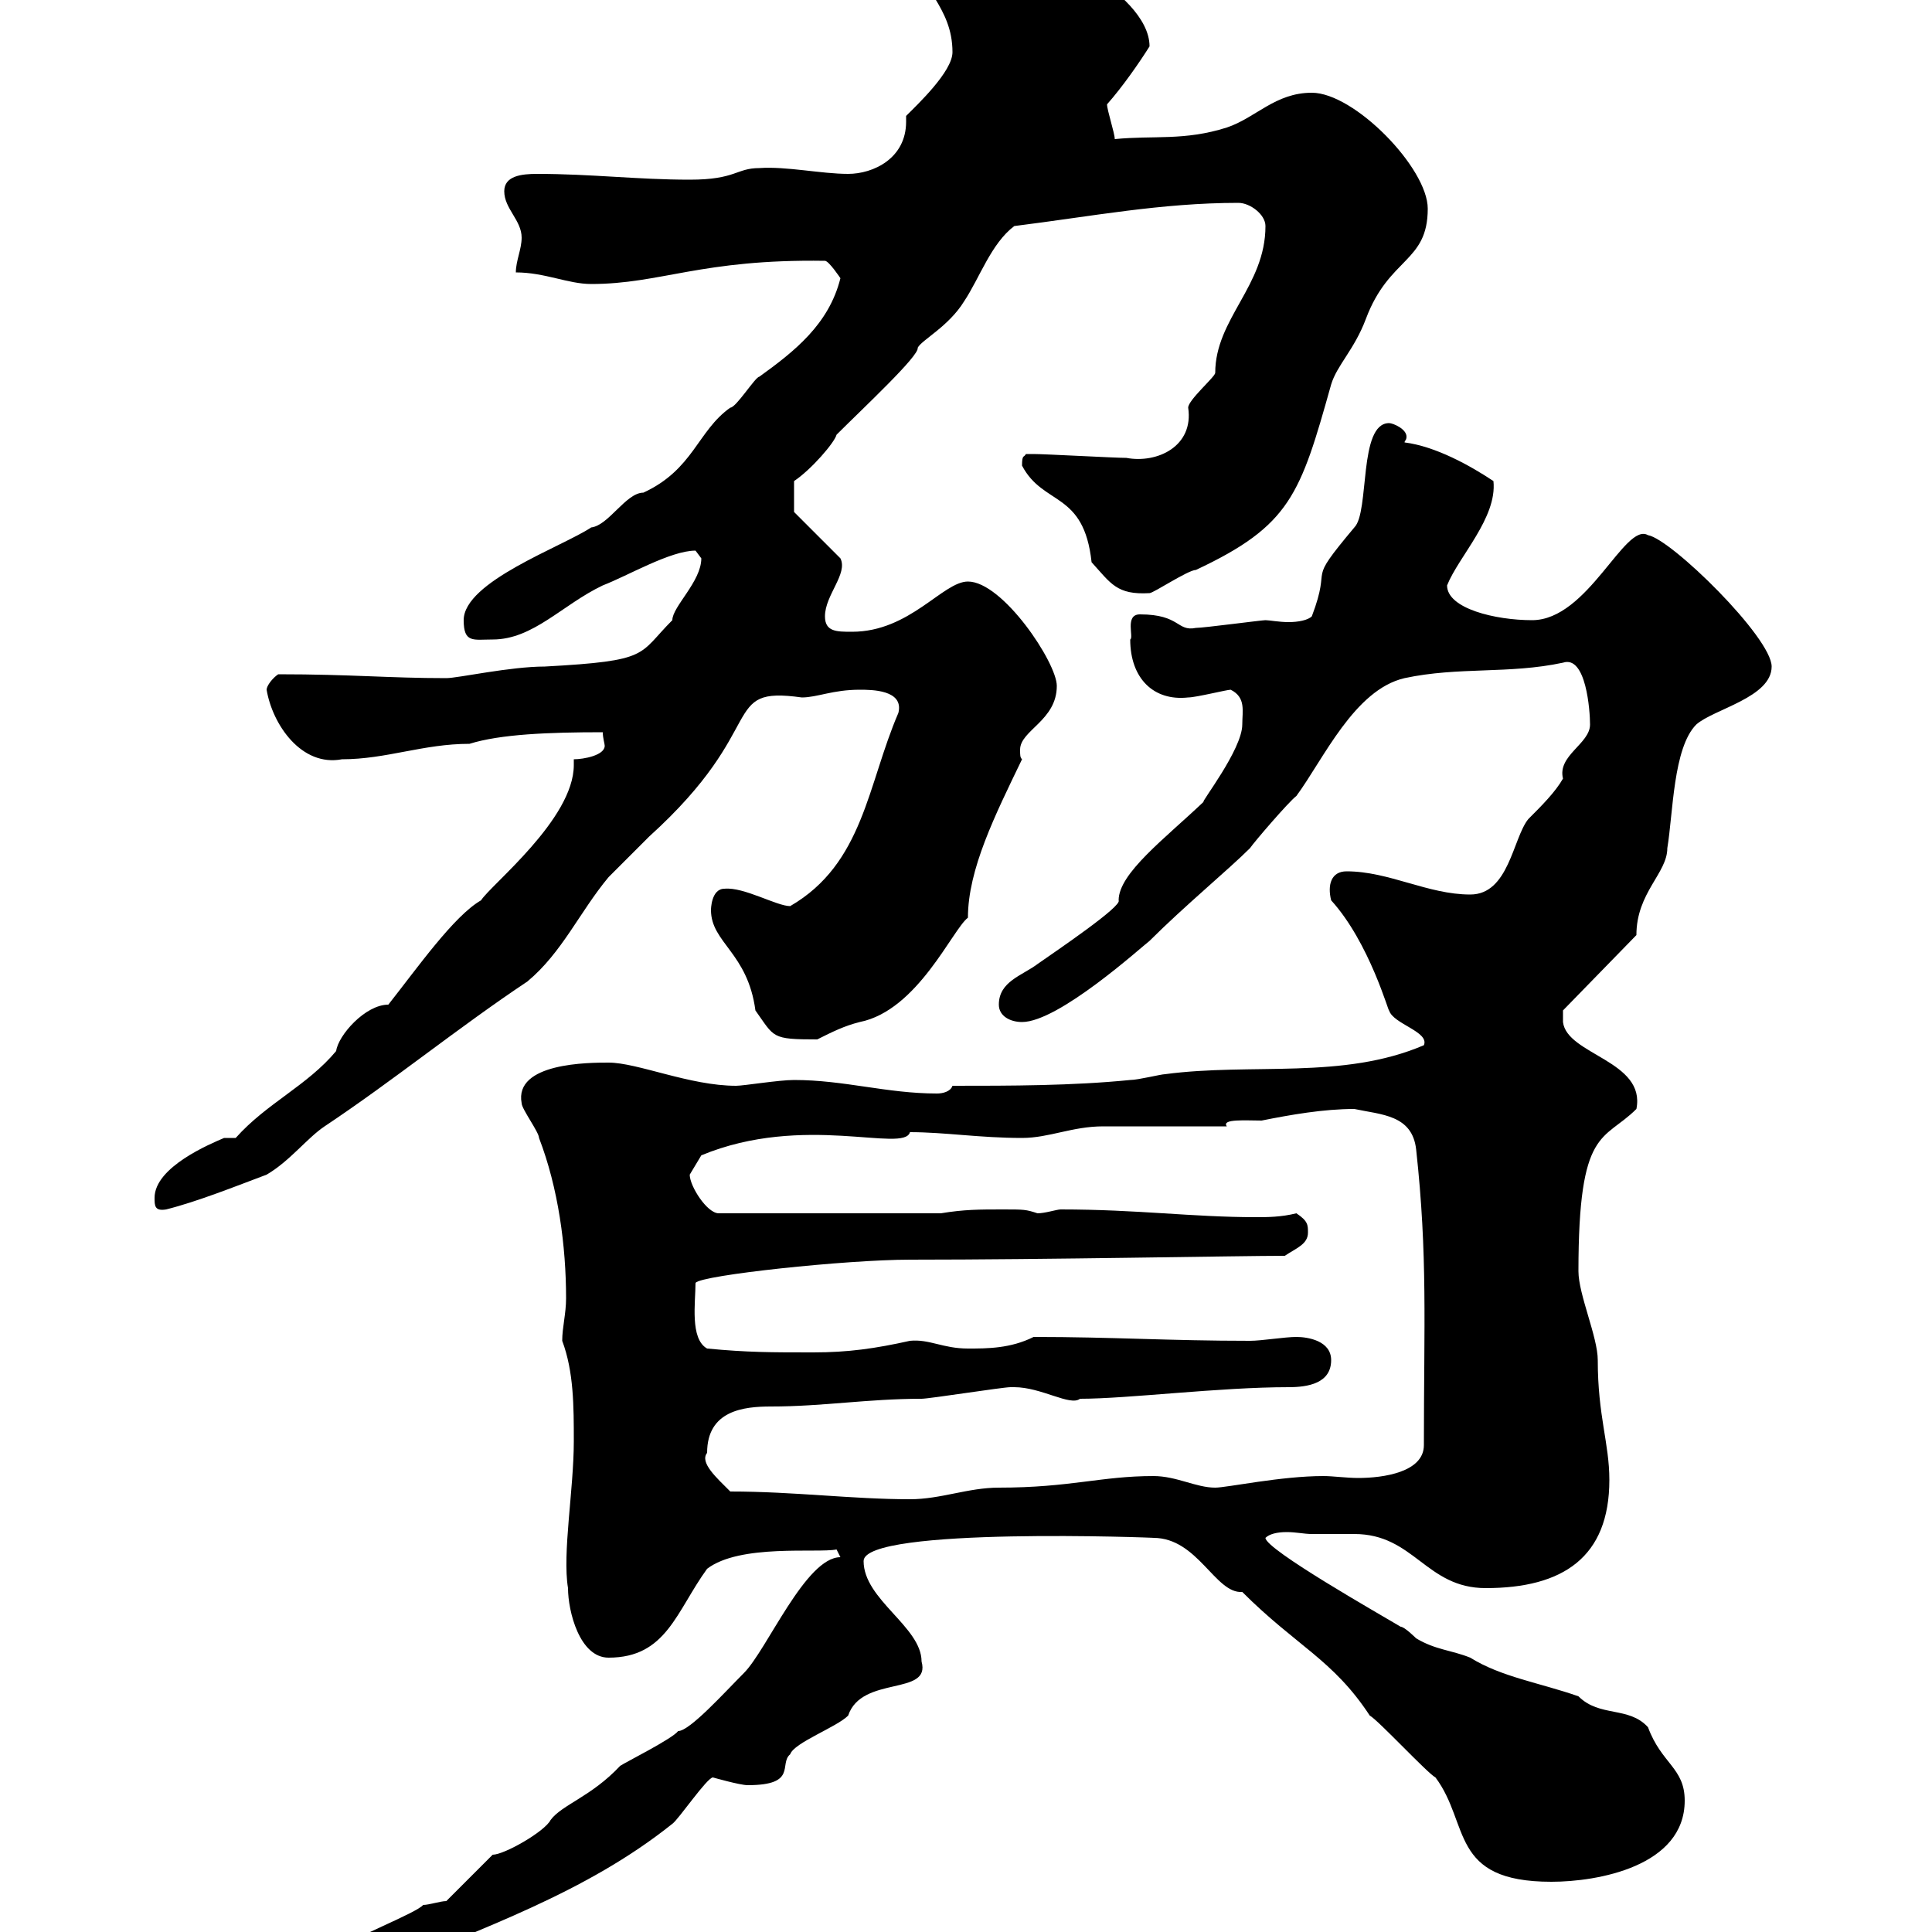 <svg xmlns="http://www.w3.org/2000/svg" xmlns:xlink="http://www.w3.org/1999/xlink" width="300" height="300"><path d="M69.30 295.20C68.40 295.20 66.60 295.80 65.70 295.80C64.80 297 54 301.20 53.10 302.40C49.20 303.60 46.80 304.50 46.80 309.60C51.30 309.60 54.90 307.80 59.40 306C74.70 299.40 90.90 294 104.40 283.20C105.30 282.60 109.80 276 110.70 276C110.70 276 114.90 277.20 116.10 277.20C123.90 277.20 120.90 273.90 122.70 272.40C123.30 270.60 129.90 268.20 131.70 266.40C133.80 260.10 144.60 263.40 143.10 258C143.10 252.60 134.10 248.40 134.10 242.40C134.10 237 180.30 238.80 179.10 238.80C186 238.80 188.70 247.50 192.90 247.20C201.30 255.60 207 257.70 212.70 266.40C213.90 267 221.70 275.40 222.90 276C228.30 283.20 225 292.20 240.90 292.20C248.10 292.20 261.60 289.80 261.60 279.60C261.60 274.50 258 273.90 255.90 268.20C252.90 264.90 248.40 266.70 245.10 263.40C239.10 261.30 233.10 260.40 228.30 257.40C225.30 256.20 222.90 256.20 219.90 254.40C219.90 254.40 218.10 252.60 217.50 252.60C214.50 250.80 196.50 240.60 196.50 238.80C197.10 238.20 198.30 237.90 199.80 237.90C201.30 237.90 202.50 238.20 203.70 238.20C205.20 238.20 207.60 238.20 210.30 238.20C219.60 238.20 221.40 246.60 230.70 246.60C242.70 246.60 249.90 241.80 249.90 229.80C249.90 224.10 248.10 219.90 248.10 211.20C248.10 207.60 245.10 201 245.10 197.40C245.10 174.90 249 177.30 254.10 172.20C255.60 164.70 243.30 163.80 242.70 158.70L242.70 156.90L254.10 145.20C254.10 138.60 258.90 135.60 258.90 131.70C259.80 126.30 259.80 116.10 263.40 112.50C266.10 110.10 275.10 108.30 275.10 103.50C275.10 99 259.50 83.70 255.90 83.10C252.30 81 246.60 96.30 237.90 96.30C232.20 96.30 224.70 94.50 224.70 90.90C226.50 86.40 232.50 80.40 231.90 74.70C228.30 72.30 222.90 69.30 218.10 68.70C218.10 68.40 218.40 68.40 218.40 67.80C218.40 66.60 216.30 65.70 215.70 65.70C210.90 65.70 212.70 79.50 210.30 81.90C202.50 91.20 207 87 203.70 95.70C203.10 96.30 201.60 96.60 200.10 96.60C198.60 96.60 197.10 96.30 196.50 96.30C195.90 96.30 186.90 97.50 185.70 97.50C182.70 98.10 183.30 95.40 177 95.40C174.60 95.40 176.10 99 175.50 99.30C175.50 105.30 179.10 108.90 184.50 108.30C185.70 108.30 190.50 107.10 191.10 107.10C193.50 108.30 192.90 110.40 192.90 112.50C192.90 116.40 186.30 124.80 186.90 124.50C180.90 130.20 173.70 135.60 173.70 139.80C174.30 140.70 164.10 147.60 161.10 149.70C158.70 151.50 155.10 152.40 155.10 156C155.10 157.80 156.90 158.70 158.70 158.70C164.40 158.70 177.30 147 178.50 146.10C183.90 140.70 190.80 135 194.10 131.70C194.70 130.80 200.10 124.50 201.30 123.60C205.50 117.90 210.30 107.10 218.10 105.30C226.50 103.50 234.30 104.70 242.70 102.90C246.30 101.70 246.90 110.40 246.90 112.50C246.90 115.50 241.80 117.30 242.70 120.90C241.50 123 239.40 125.10 237.30 127.20C234.90 130.20 234.30 138.90 228.30 138.90C221.70 138.90 215.70 135.30 209.10 135.30C206.70 135.30 206.10 137.40 206.70 139.80C212.70 146.40 215.70 157.50 215.70 156.90C216.30 159 222 160.20 221.10 162.30C208.50 167.70 194.40 165 180.90 166.80C180.30 166.80 176.70 167.70 175.50 167.70C166.50 168.60 156.90 168.60 147.90 168.60C147.60 169.50 146.40 169.80 145.50 169.80C137.70 169.80 131.10 167.70 123.30 167.70C120.90 167.70 115.50 168.60 114.30 168.60C107.10 168.60 99 165 94.50 165C91.50 165 79.80 165 81 171.30C81 172.20 83.70 175.80 83.70 176.70C86.70 184.50 87.90 193.50 87.90 201.60C87.90 204 87.30 206.10 87.30 208.20C89.10 213 89.10 218.40 89.10 223.80C89.10 231.30 87.30 241.20 88.20 246.60C88.20 250.20 90 257.40 94.50 257.40C103.50 257.40 105 250.20 109.80 243.60C114.90 239.70 126.90 241.20 129.90 240.60L130.50 241.80C125.10 241.80 119.10 256.20 115.50 259.80C112.50 262.80 107.10 268.80 105.30 268.80C104.40 270 97.20 273.60 96.30 274.20C91.80 279 87.30 280.20 85.50 282.60C84.60 284.40 78.30 288 76.50 288ZM113.40 231.60C111.30 229.50 108.60 227.10 109.80 225.60C109.80 219 115.50 218.40 119.70 218.40C127.80 218.40 134.70 217.20 143.10 217.20C144.30 217.20 155.70 215.40 156.90 215.40C156.90 215.40 156.90 215.40 157.50 215.40C161.70 215.40 166.20 218.40 167.70 217.20C175.20 217.20 189.30 215.40 200.10 215.40C203.10 215.40 206.70 214.80 206.70 211.20C206.70 208.20 203.10 207.60 201.30 207.60C199.50 207.60 195.90 208.20 194.10 208.20C181.50 208.20 172.80 207.60 160.50 207.60C156.90 209.40 153.30 209.40 150.30 209.40C146.40 209.40 144.30 207.90 141.30 208.20C135.90 209.40 131.70 210 126.30 210C119.70 210 116.10 210 109.80 209.40C107.10 207.90 108 202.20 108 199.20C108.90 198 131.40 195.60 141.30 195.60C162.60 195.60 192.30 195 199.50 195C201.30 193.80 203.10 193.20 203.10 191.40C203.10 190.20 203.10 189.60 201.30 188.40C198.90 189 196.80 189 195 189C185.10 189 176.70 187.80 164.70 187.80C164.10 187.80 162.30 188.40 161.10 188.40C159.30 187.80 159 187.80 155.70 187.80C152.10 187.80 149.70 187.80 146.10 188.40L111.60 188.40C109.80 188.40 107.10 184.20 107.10 182.40C107.10 182.40 108.90 179.40 108.90 179.40C124.80 172.80 140.40 179.10 141.30 175.80C146.70 175.80 152.10 176.70 158.70 176.70C162.90 176.70 166.50 174.90 171.30 174.90C173.70 174.90 187.50 174.90 190.50 174.90C189.60 173.70 193.50 174 195.90 174C200.40 173.10 205.50 172.20 210.30 172.20C214.50 173.10 219.30 173.10 219.90 178.50C221.70 195 221.10 205.50 221.10 224.40C221.10 228.60 214.80 229.50 210.90 229.50C209.10 229.50 207 229.20 205.50 229.20C198.90 229.20 190.50 231 188.70 231C185.70 231 182.70 229.20 179.10 229.20C171 229.20 166.20 231 155.10 231C150.30 231 146.10 232.80 141.30 232.80C132.30 232.80 123.30 231.60 113.40 231.60ZM24 186C24 187.20 24 188.10 25.80 187.80C30.60 186.60 36.60 184.20 41.40 182.40C45 180.30 47.70 176.70 50.40 174.90C61.20 167.70 71.10 159.60 81.90 152.40C87.30 147.90 90 141.60 94.50 136.20C95.40 135.30 99.90 130.80 100.80 129.90C119.70 112.80 111.60 106.50 124.50 108.30C126.90 108.30 129.30 107.10 133.50 107.10C135.30 107.10 140.40 107.10 139.50 110.70C134.70 121.80 134.10 134.10 122.70 140.70C120.60 140.70 115.50 137.70 112.50 138C110.40 138 110.40 141.30 110.40 141.30C110.40 146.40 116.10 147.90 117.30 156.90C120.30 161.10 119.70 161.40 126.90 161.40C129.30 160.20 131.10 159.30 133.50 158.70C142.50 156.90 147.90 144.30 150.30 142.50C150.30 135 154.50 126.60 158.70 117.90C158.40 117.60 158.40 117.30 158.40 116.40C158.40 113.40 164.10 111.90 164.10 106.50C164.10 102.90 155.70 90.30 150.30 90.30C146.40 90.30 141.30 98.10 132.30 98.10C129.90 98.10 128.10 98.10 128.10 95.70C128.10 92.40 131.70 89.10 130.50 86.70L123.30 79.50L123.30 74.70C126 72.90 129.60 68.70 129.90 67.50C134.10 63.30 142.80 55.20 142.50 54C143.10 52.80 147.30 50.70 149.70 46.80C152.10 43.20 153.90 37.80 157.50 35.10C169.50 33.60 180.30 31.50 192.30 31.50C194.10 31.50 196.50 33.30 196.50 35.10C196.50 44.40 188.70 49.50 188.70 57.90C188.70 58.50 184.50 62.10 184.50 63.30C185.40 69.30 179.70 72 174.90 71.10C173.10 71.10 162.30 70.50 160.50 70.50C160.50 70.50 160.50 70.50 159.30 70.50C159 71.10 158.70 70.50 158.70 72.30C162 78.60 168.30 76.20 169.50 87.30C172.50 90.60 173.40 92.40 178.50 92.10C179.10 92.10 184.50 88.50 185.70 88.50C200.40 81.60 201.90 76.80 206.70 59.70C207.60 56.70 210.30 54.30 212.10 49.50C215.70 39.90 221.70 40.80 221.70 32.40C221.70 26.10 210.30 14.40 203.70 14.40C198 14.40 195 18.30 190.50 19.80C183.90 21.90 179.10 21 173.10 21.60C173.10 20.70 171.90 17.10 171.90 16.20C174.30 13.50 177 9.60 178.50 7.20C178.50-1.50 158.70-10.50 158.70-7.20C155.40-7.20 151.20-9 144.30-9C142.50-9 142.50-8.10 142.50-7.20C142.50-1.80 147.90 0.90 147.90 8.10C147.90 11.10 142.50 16.20 140.70 18C140.70 18.30 140.70 18.60 140.70 18.90C140.70 24.60 135.60 27 131.70 27C127.50 27 122.10 25.80 117.90 26.10C114.30 26.10 114.30 27.90 107.10 27.90C99 27.90 91.80 27 83.40 27C81 27 78.30 27.30 78.30 29.70C78.30 32.40 81 34.20 81 36.90C81 38.70 80.10 40.50 80.10 42.30C84.60 42.30 88.20 44.10 91.80 44.10C102.60 44.10 108.90 40.20 128.10 40.50C128.70 40.50 130.50 43.20 130.50 43.20C128.70 50.40 123.30 54.60 117.90 58.50C117.30 58.50 114.30 63.30 113.40 63.30C108.30 66.90 107.70 72.90 99.90 76.50C97.20 76.50 94.50 81.60 91.80 81.90C87.30 84.90 72 90.30 72 96.30C72 99.90 73.50 99.30 76.50 99.30C82.80 99.30 87.30 93.90 93.60 90.90C97.50 89.40 104.10 85.50 108 85.50C108 85.50 108.90 86.70 108.90 86.70C108.90 90.30 104.40 94.20 104.40 96.30C99 101.70 101.10 102.60 84.60 103.50C79.20 103.50 71.10 105.30 69.30 105.30C60.30 105.30 54.60 104.70 43.20 104.70C42.30 105.30 41.40 106.50 41.40 107.10C42.30 112.50 46.80 119.10 53.10 117.90C60 117.90 65.70 115.50 72.90 115.50C77.70 114 85.20 113.70 93.60 113.70C93.60 114.60 93.90 115.50 93.90 115.80C93.90 117.30 90.60 117.90 89.10 117.90C89.10 118.20 89.10 118.20 89.10 118.80C89.10 127.20 76.20 137.40 74.70 139.80C70.50 142.20 64.80 150.30 60.30 156C56.70 156 52.50 160.80 52.20 163.20C47.70 168.60 41.40 171.30 36.60 176.70L34.80 176.70C32.70 177.60 24 181.20 24 186Z"/></svg>